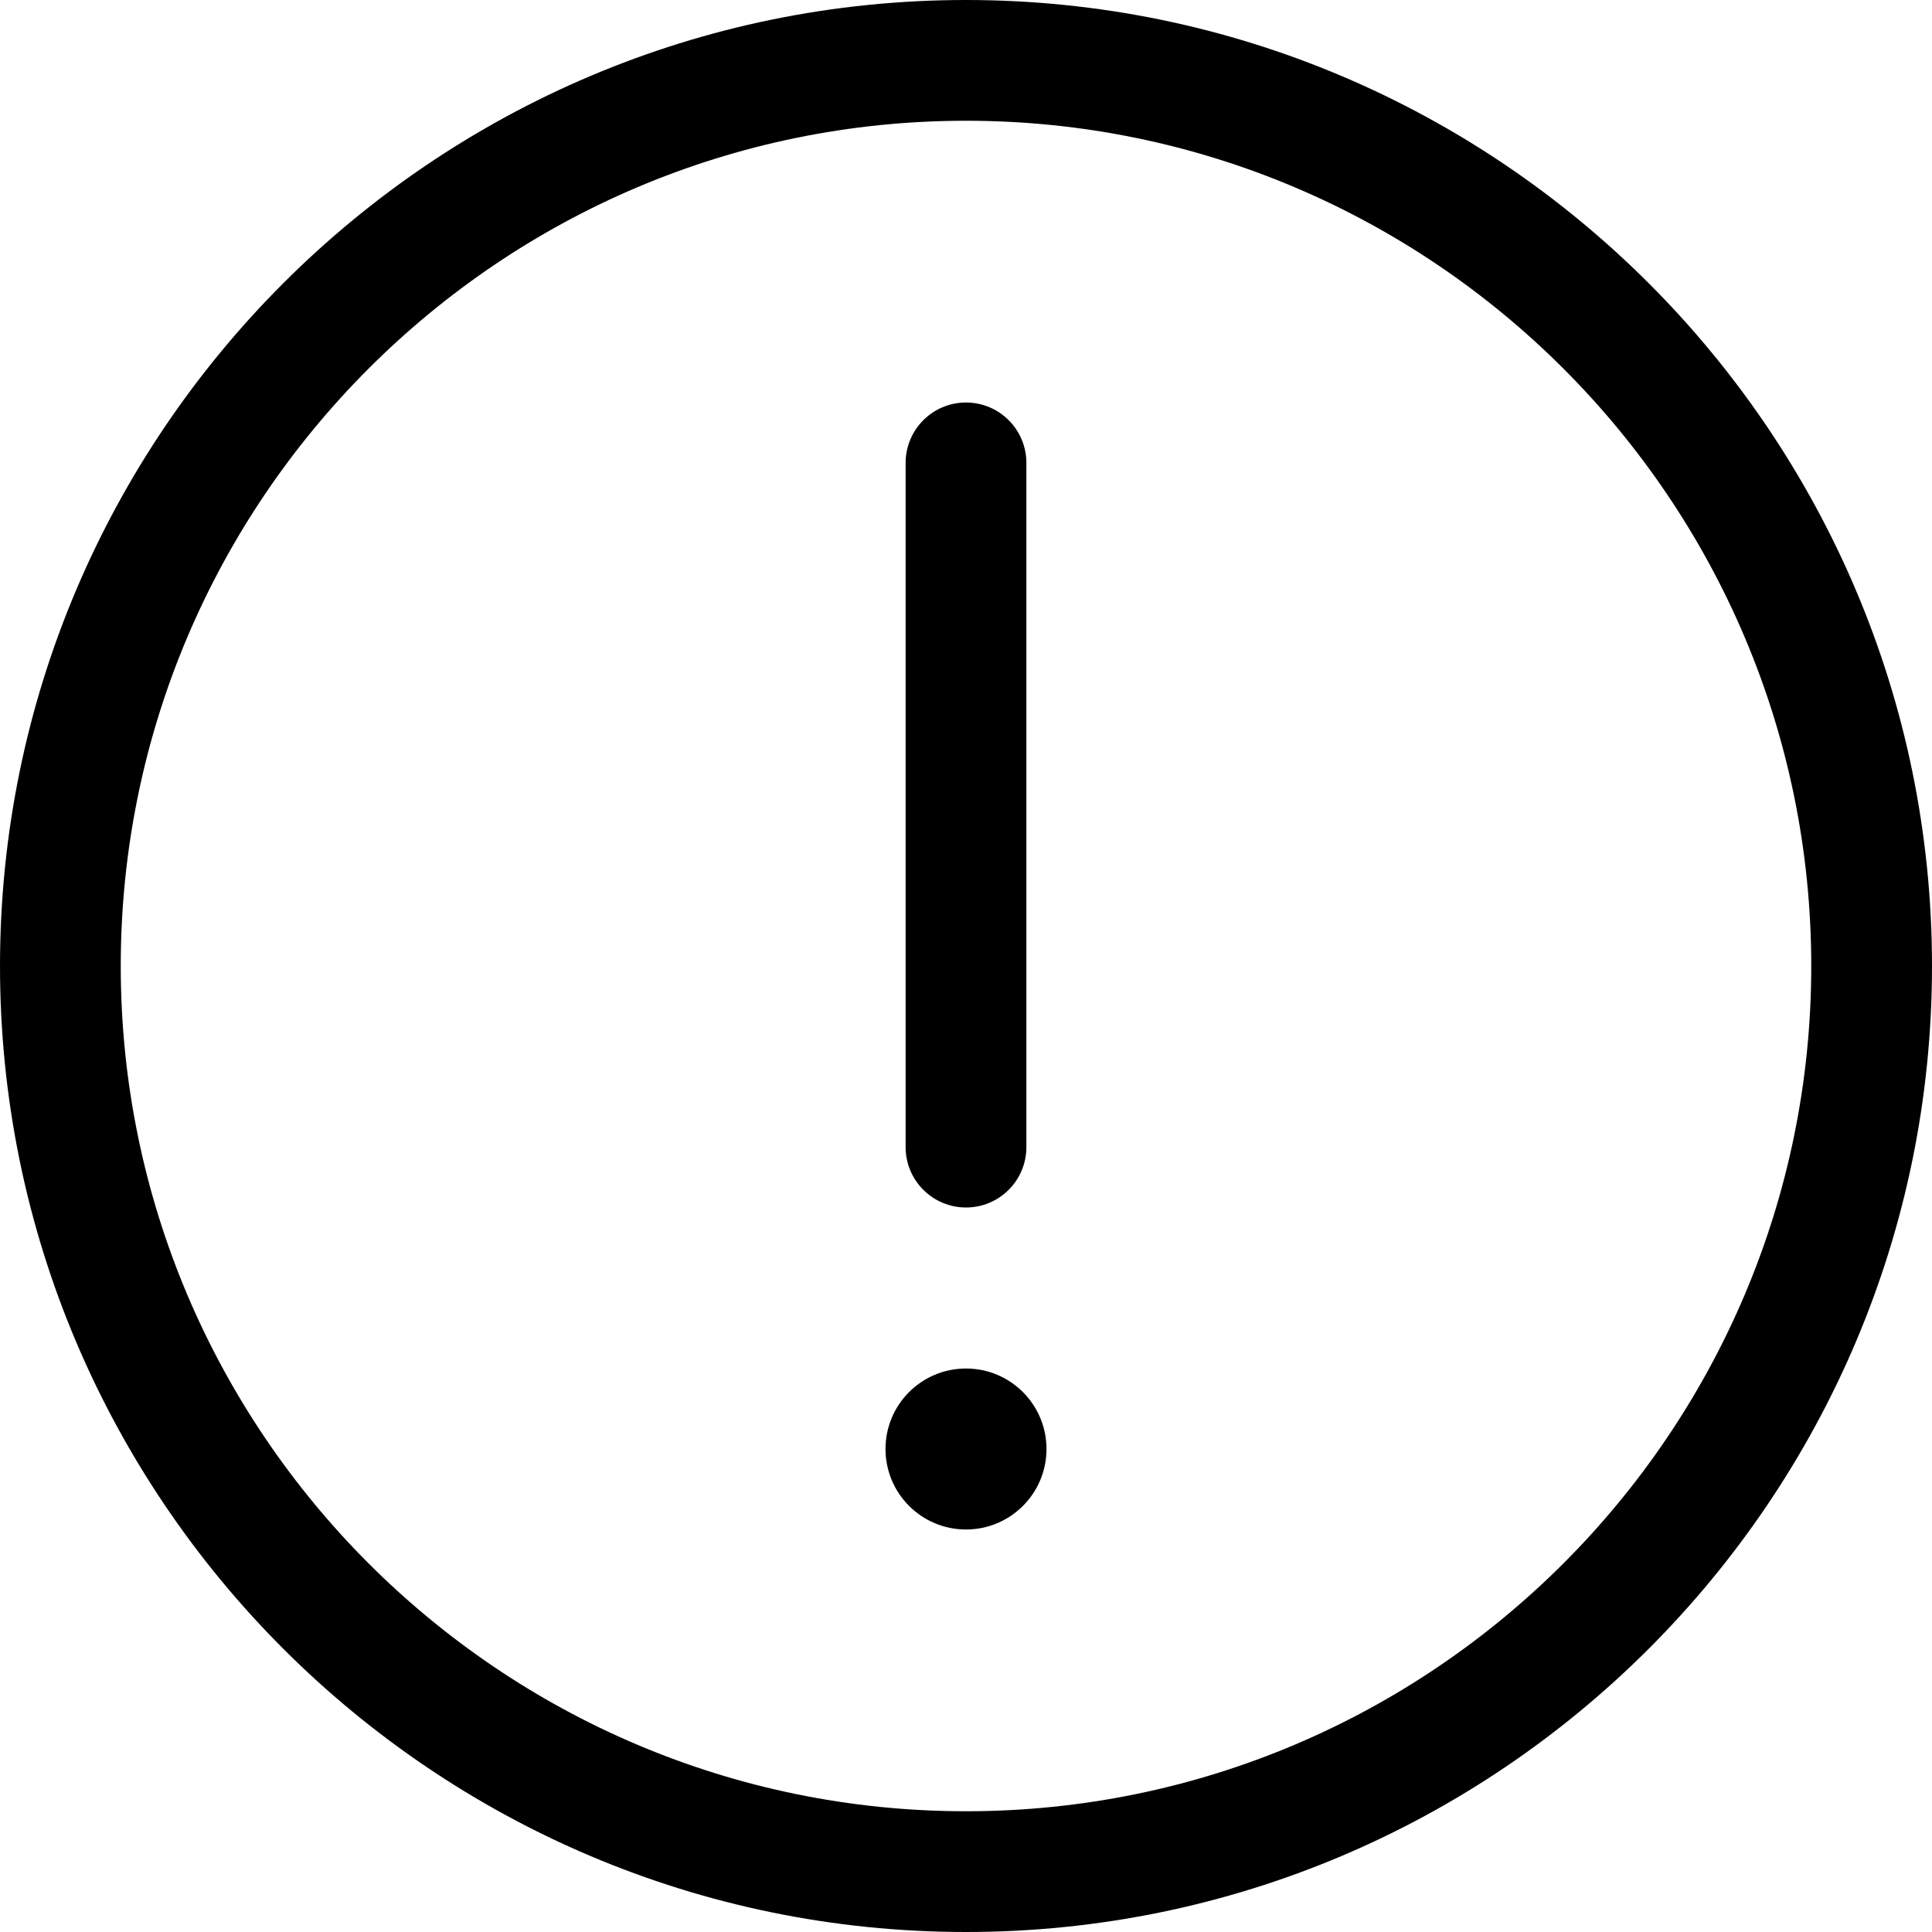 <svg height="512pt" viewBox="0 0 512 512" width="512pt" xmlns="http://www.w3.org/2000/svg"><path d="M277.332 384c0 11.781-9.55 21.332-21.332 21.332s-21.332-9.55-21.332-21.332 9.55-21.332 21.332-21.332 21.332 9.55 21.332 21.332zm0 0M256 320c-8.832 0-16-7.168-16-16V122.668c0-8.832 7.168-16 16-16s16 7.168 16 16V304c0 8.832-7.168 16-16 16zm0 0"/><path d="M256 512C114.836 512 0 397.164 0 256S114.836 0 256 0s256 114.836 256 256-114.836 256-256 256zm0-480C132.48 32 32 132.48 32 256s100.48 224 224 224 224-100.48 224-224S379.52 32 256 32zm0 0"/></svg>